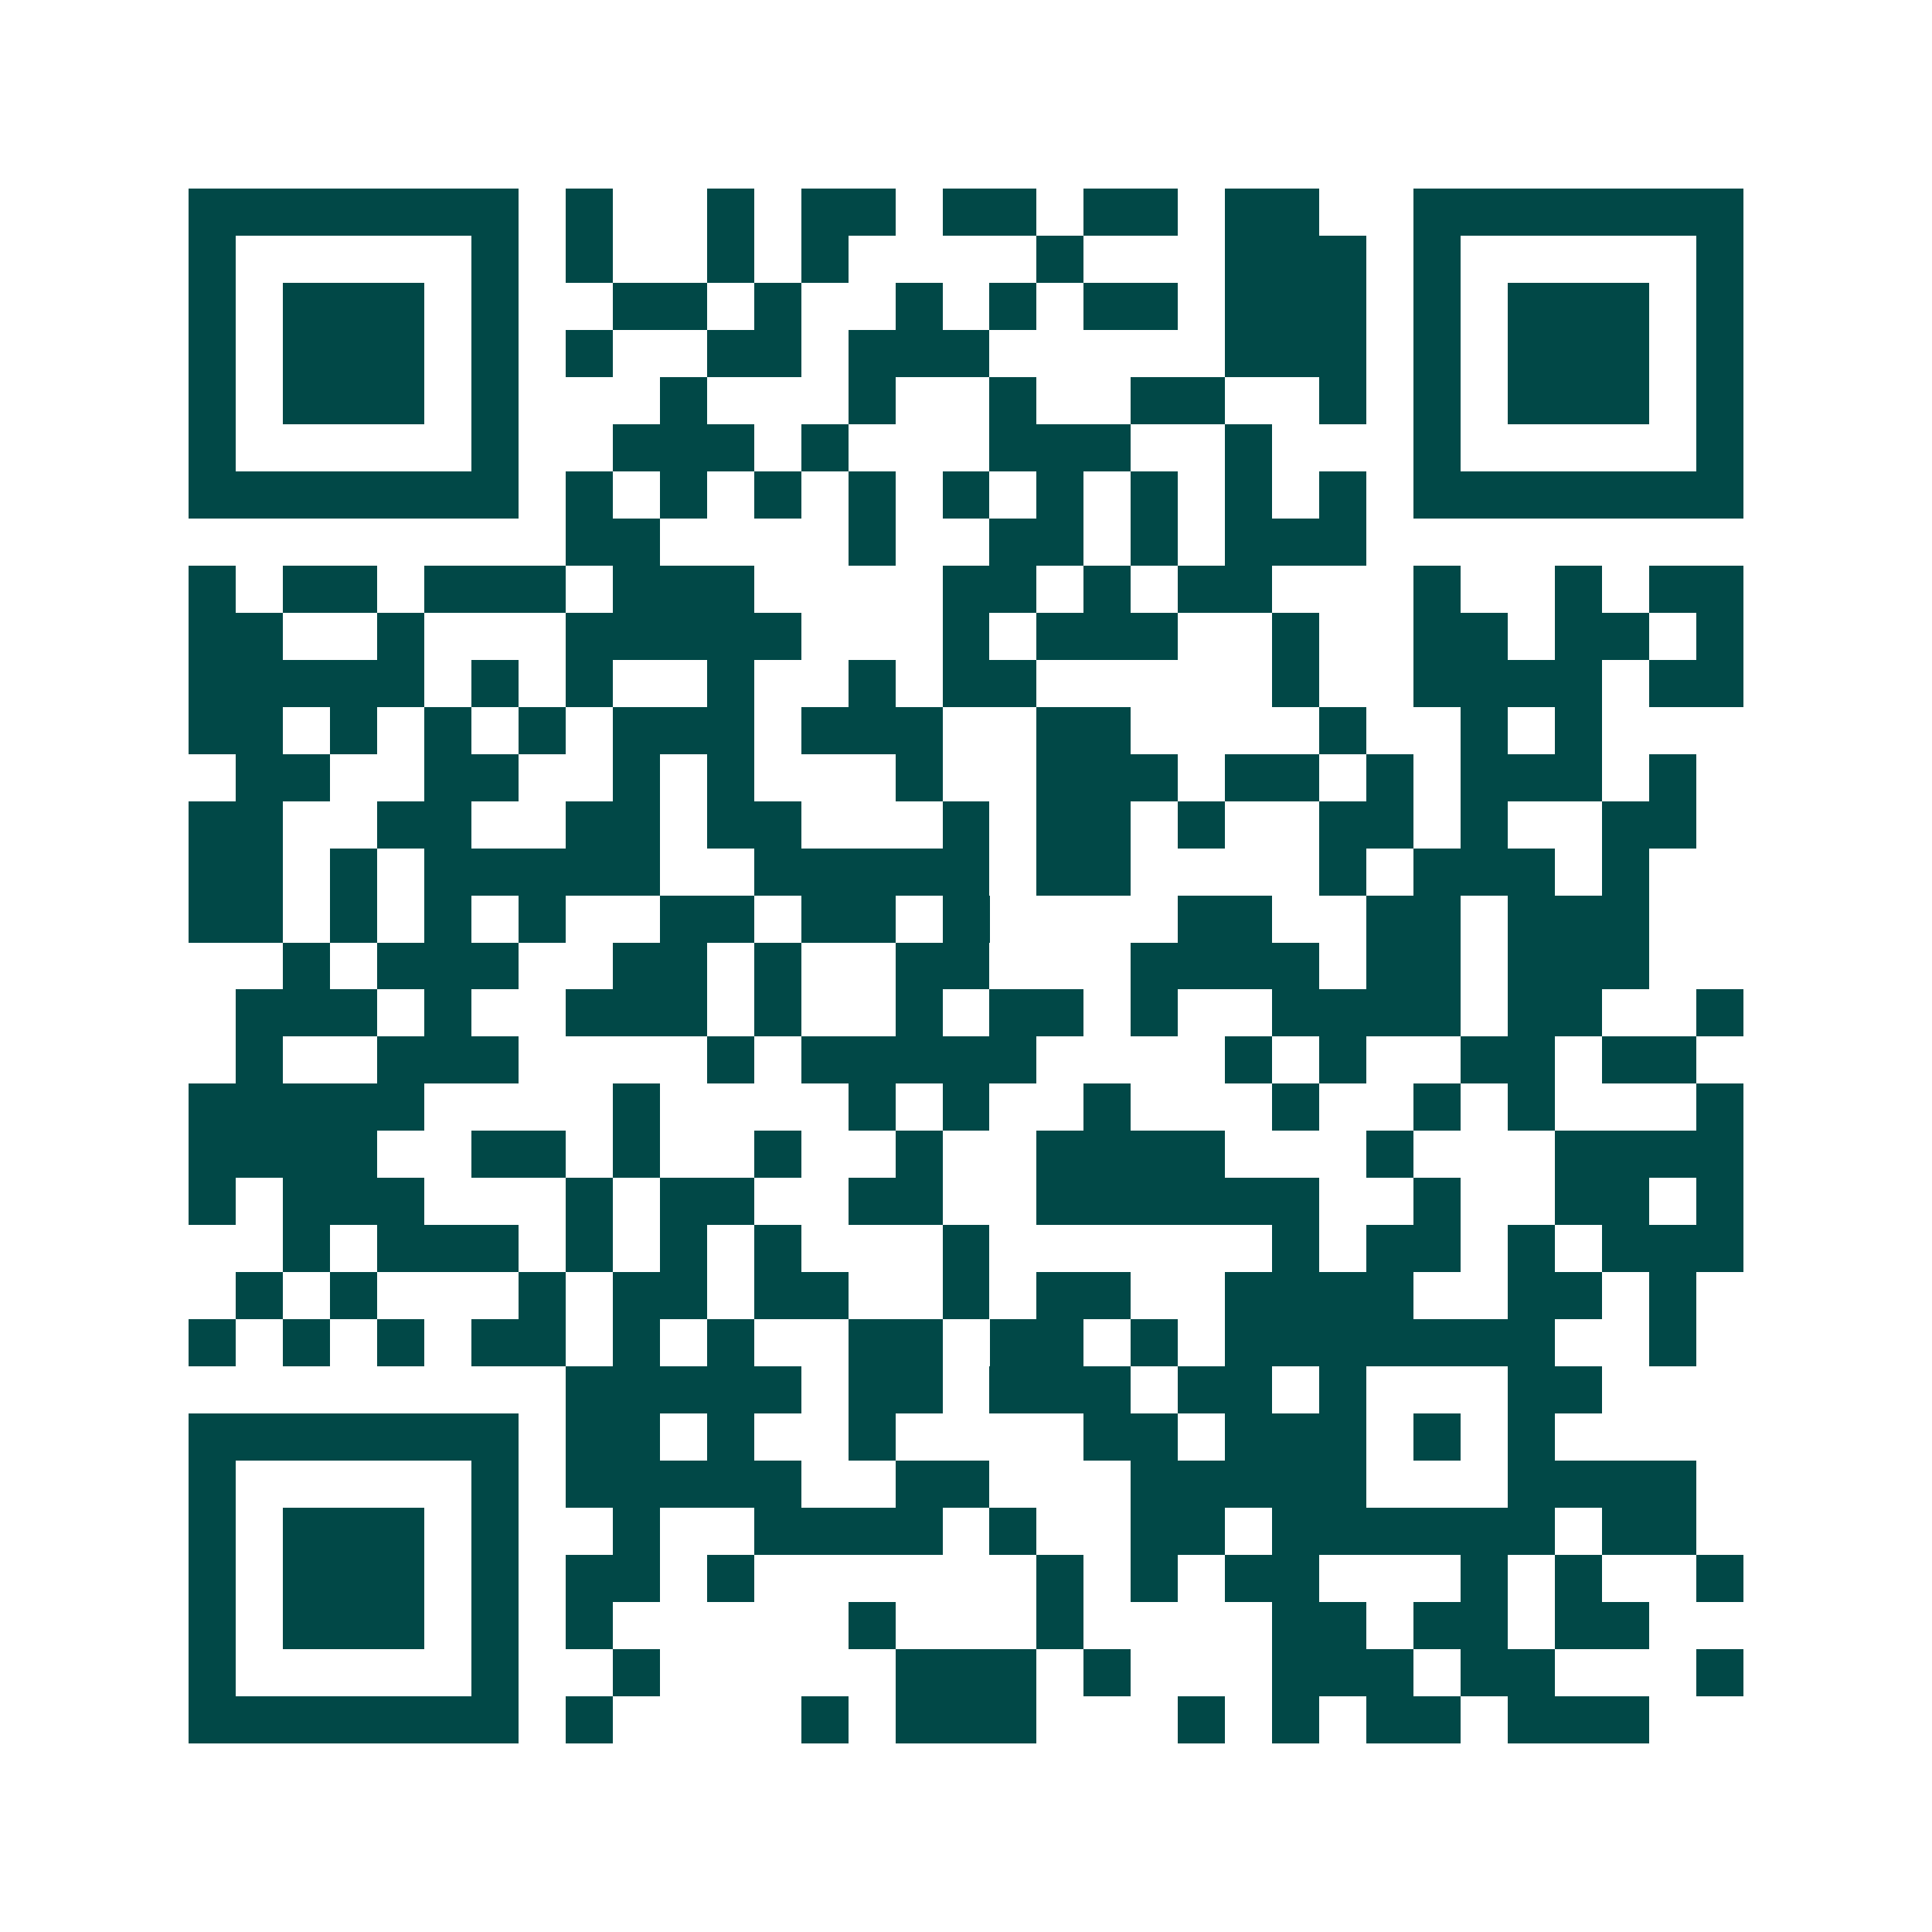 <svg xmlns="http://www.w3.org/2000/svg" width="200" height="200" viewBox="0 0 41 41" shape-rendering="crispEdges"><path fill="#ffffff" d="M0 0h41v41H0z"/><path stroke="#014847" d="M4 4.5h7m1 0h1m2 0h1m1 0h2m1 0h2m1 0h2m1 0h2m2 0h7M4 5.5h1m5 0h1m1 0h1m2 0h1m1 0h1m4 0h1m3 0h3m1 0h1m5 0h1M4 6.5h1m1 0h3m1 0h1m2 0h2m1 0h1m2 0h1m1 0h1m1 0h2m1 0h3m1 0h1m1 0h3m1 0h1M4 7.5h1m1 0h3m1 0h1m1 0h1m2 0h2m1 0h3m5 0h3m1 0h1m1 0h3m1 0h1M4 8.5h1m1 0h3m1 0h1m3 0h1m3 0h1m2 0h1m2 0h2m2 0h1m1 0h1m1 0h3m1 0h1M4 9.5h1m5 0h1m2 0h3m1 0h1m3 0h3m2 0h1m3 0h1m5 0h1M4 10.5h7m1 0h1m1 0h1m1 0h1m1 0h1m1 0h1m1 0h1m1 0h1m1 0h1m1 0h1m1 0h7M12 11.5h2m4 0h1m2 0h2m1 0h1m1 0h3M4 12.5h1m1 0h2m1 0h3m1 0h3m4 0h2m1 0h1m1 0h2m3 0h1m2 0h1m1 0h2M4 13.5h2m2 0h1m3 0h5m3 0h1m1 0h3m2 0h1m2 0h2m1 0h2m1 0h1M4 14.5h5m1 0h1m1 0h1m2 0h1m2 0h1m1 0h2m5 0h1m2 0h4m1 0h2M4 15.5h2m1 0h1m1 0h1m1 0h1m1 0h3m1 0h3m2 0h2m4 0h1m2 0h1m1 0h1M5 16.5h2m2 0h2m2 0h1m1 0h1m3 0h1m2 0h3m1 0h2m1 0h1m1 0h3m1 0h1M4 17.5h2m2 0h2m2 0h2m1 0h2m3 0h1m1 0h2m1 0h1m2 0h2m1 0h1m2 0h2M4 18.5h2m1 0h1m1 0h5m2 0h5m1 0h2m4 0h1m1 0h3m1 0h1M4 19.5h2m1 0h1m1 0h1m1 0h1m2 0h2m1 0h2m1 0h1m4 0h2m2 0h2m1 0h3M6 20.5h1m1 0h3m2 0h2m1 0h1m2 0h2m3 0h4m1 0h2m1 0h3M5 21.5h3m1 0h1m2 0h3m1 0h1m2 0h1m1 0h2m1 0h1m2 0h4m1 0h2m2 0h1M5 22.5h1m2 0h3m4 0h1m1 0h5m4 0h1m1 0h1m2 0h2m1 0h2M4 23.5h5m4 0h1m4 0h1m1 0h1m2 0h1m3 0h1m2 0h1m1 0h1m3 0h1M4 24.5h4m2 0h2m1 0h1m2 0h1m2 0h1m2 0h4m3 0h1m3 0h4M4 25.5h1m1 0h3m3 0h1m1 0h2m2 0h2m2 0h6m2 0h1m2 0h2m1 0h1M6 26.5h1m1 0h3m1 0h1m1 0h1m1 0h1m3 0h1m6 0h1m1 0h2m1 0h1m1 0h3M5 27.5h1m1 0h1m3 0h1m1 0h2m1 0h2m2 0h1m1 0h2m2 0h4m2 0h2m1 0h1M4 28.5h1m1 0h1m1 0h1m1 0h2m1 0h1m1 0h1m2 0h2m1 0h2m1 0h1m1 0h7m2 0h1M12 29.5h5m1 0h2m1 0h3m1 0h2m1 0h1m3 0h2M4 30.5h7m1 0h2m1 0h1m2 0h1m4 0h2m1 0h3m1 0h1m1 0h1M4 31.5h1m5 0h1m1 0h5m2 0h2m3 0h5m3 0h4M4 32.5h1m1 0h3m1 0h1m2 0h1m2 0h4m1 0h1m2 0h2m1 0h6m1 0h2M4 33.5h1m1 0h3m1 0h1m1 0h2m1 0h1m6 0h1m1 0h1m1 0h2m3 0h1m1 0h1m2 0h1M4 34.5h1m1 0h3m1 0h1m1 0h1m5 0h1m3 0h1m4 0h2m1 0h2m1 0h2M4 35.5h1m5 0h1m2 0h1m5 0h3m1 0h1m3 0h3m1 0h2m3 0h1M4 36.5h7m1 0h1m4 0h1m1 0h3m3 0h1m1 0h1m1 0h2m1 0h3"/></svg>
